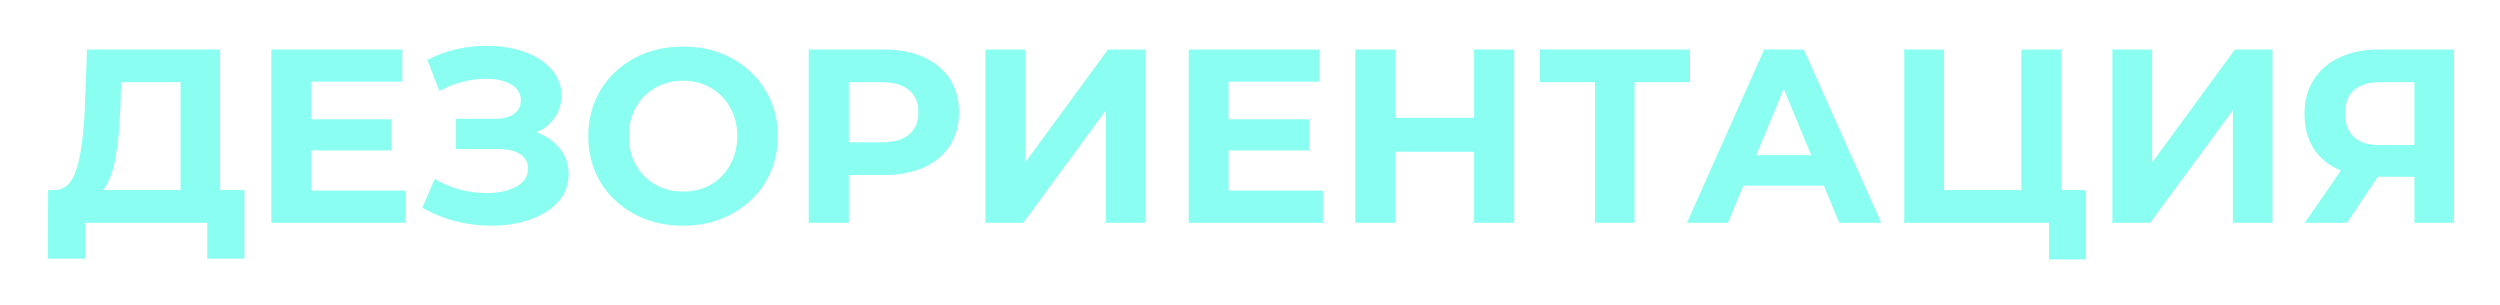 <?xml version="1.0" encoding="UTF-8"?> <svg xmlns="http://www.w3.org/2000/svg" width="303" height="37" viewBox="0 0 303 37" fill="none"> <g opacity="0.85" filter="url(#filter0_f)"> <path d="M29.621 23.04V31.35H25.121V27H10.301V31.35H5.801L5.831 23.04H6.671C7.931 23 8.821 22.08 9.341 20.28C9.861 18.48 10.181 15.91 10.301 12.57L10.541 6H26.681V23.04H29.621ZM14.591 13.02C14.491 15.52 14.281 17.62 13.961 19.32C13.641 21 13.151 22.24 12.491 23.04H21.881V9.96H14.681L14.591 13.02ZM49.153 23.1V27H32.892V6H48.763V9.9H37.722V14.46H47.472V18.24H37.722V23.1H49.153ZM65.018 16.05C66.238 16.47 67.188 17.13 67.868 18.03C68.568 18.91 68.918 19.94 68.918 21.12C68.918 22.4 68.498 23.51 67.658 24.45C66.818 25.39 65.678 26.11 64.238 26.61C62.818 27.11 61.258 27.36 59.558 27.36C58.118 27.36 56.678 27.18 55.238 26.82C53.818 26.46 52.468 25.91 51.188 25.17L52.688 21.69C53.608 22.25 54.618 22.68 55.718 22.98C56.838 23.26 57.928 23.4 58.988 23.4C60.428 23.4 61.618 23.14 62.558 22.62C63.518 22.1 63.998 21.37 63.998 20.43C63.998 19.65 63.668 19.06 63.008 18.66C62.368 18.26 61.488 18.06 60.368 18.06H55.238V14.4H60.008C60.988 14.4 61.748 14.2 62.288 13.8C62.848 13.4 63.128 12.85 63.128 12.15C63.128 11.33 62.728 10.69 61.928 10.23C61.148 9.77 60.138 9.54 58.898 9.54C57.978 9.54 57.028 9.67 56.048 9.93C55.068 10.17 54.138 10.54 53.258 11.04L51.788 7.26C54.008 6.12 56.408 5.55 58.988 5.55C60.628 5.55 62.138 5.79 63.518 6.27C64.898 6.75 65.998 7.45 66.818 8.37C67.638 9.29 68.048 10.36 68.048 11.58C68.048 12.58 67.778 13.47 67.238 14.25C66.698 15.03 65.958 15.63 65.018 16.05ZM82.785 27.36C80.606 27.36 78.635 26.89 76.876 25.95C75.135 25.01 73.766 23.72 72.766 22.08C71.785 20.42 71.296 18.56 71.296 16.5C71.296 14.44 71.785 12.59 72.766 10.95C73.766 9.29 75.135 7.99 76.876 7.05C78.635 6.11 80.606 5.64 82.785 5.64C84.966 5.64 86.925 6.11 88.665 7.05C90.406 7.99 91.775 9.29 92.775 10.95C93.775 12.59 94.275 14.44 94.275 16.5C94.275 18.56 93.775 20.42 92.775 22.08C91.775 23.72 90.406 25.01 88.665 25.95C86.925 26.89 84.966 27.36 82.785 27.36ZM82.785 23.22C84.025 23.22 85.145 22.94 86.145 22.38C87.145 21.8 87.925 21 88.486 19.98C89.066 18.96 89.356 17.8 89.356 16.5C89.356 15.2 89.066 14.04 88.486 13.02C87.925 12 87.145 11.21 86.145 10.65C85.145 10.07 84.025 9.78 82.785 9.78C81.546 9.78 80.425 10.07 79.425 10.65C78.425 11.21 77.635 12 77.055 13.02C76.496 14.04 76.216 15.2 76.216 16.5C76.216 17.8 76.496 18.96 77.055 19.98C77.635 21 78.425 21.8 79.425 22.38C80.425 22.94 81.546 23.22 82.785 23.22ZM107.109 6C108.969 6 110.579 6.31 111.939 6.93C113.319 7.55 114.379 8.43 115.119 9.57C115.859 10.71 116.229 12.06 116.229 13.62C116.229 15.16 115.859 16.51 115.119 17.67C114.379 18.81 113.319 19.69 111.939 20.31C110.579 20.91 108.969 21.21 107.109 21.21H102.879V27H98.019V6H107.109ZM106.839 17.25C108.299 17.25 109.409 16.94 110.169 16.32C110.929 15.68 111.309 14.78 111.309 13.62C111.309 12.44 110.929 11.54 110.169 10.92C109.409 10.28 108.299 9.96 106.839 9.96H102.879V17.25H106.839ZM119.435 6H124.265V19.68L134.285 6H138.845V27H134.045V13.35L124.025 27H119.435V6ZM160.334 23.1V27H144.074V6H159.944V9.9H148.904V14.46H158.654V18.24H148.904V23.1H160.334ZM183.52 6V27H178.66V18.39H169.12V27H164.26V6H169.12V14.28H178.66V6H183.52ZM204.831 9.96H198.111V27H193.311V9.96H186.621V6H204.831V9.96ZM221.048 22.5H211.298L209.438 27H204.458L213.818 6H218.618L228.008 27H222.908L221.048 22.5ZM219.518 18.81L216.188 10.77L212.858 18.81H219.518ZM252.813 23.04V31.44H248.343V27H230.793V6H235.623V23.04H244.983V6H249.813V23.04H252.813ZM256.017 6H260.847V19.68L270.867 6H275.427V27H270.627V13.35L260.607 27H256.017V6ZM297.426 6V27H292.626V21.42H288.186L284.466 27H279.336L283.716 20.67C282.296 20.09 281.206 19.22 280.446 18.06C279.686 16.88 279.306 15.47 279.306 13.83C279.306 12.21 279.676 10.82 280.416 9.66C281.156 8.48 282.206 7.58 283.566 6.96C284.926 6.32 286.526 6 288.366 6H297.426ZM288.486 9.96C287.106 9.96 286.046 10.28 285.306 10.92C284.586 11.56 284.226 12.51 284.226 13.77C284.226 14.99 284.576 15.93 285.276 16.59C285.976 17.25 287.006 17.58 288.366 17.58H292.626V9.96H288.486Z" fill="#75FFEE"></path> </g> <defs> <filter id="filter0_f" x="0.801" y="0.55" width="301.625" height="35.89" filterUnits="userSpaceOnUse" color-interpolation-filters="sRGB"> <feFlood flood-opacity="0" result="BackgroundImageFix"></feFlood> <feBlend mode="normal" in="SourceGraphic" in2="BackgroundImageFix" result="shape"></feBlend> <feGaussianBlur stdDeviation="2.5" result="effect1_foregroundBlur"></feGaussianBlur> </filter> </defs> </svg> 